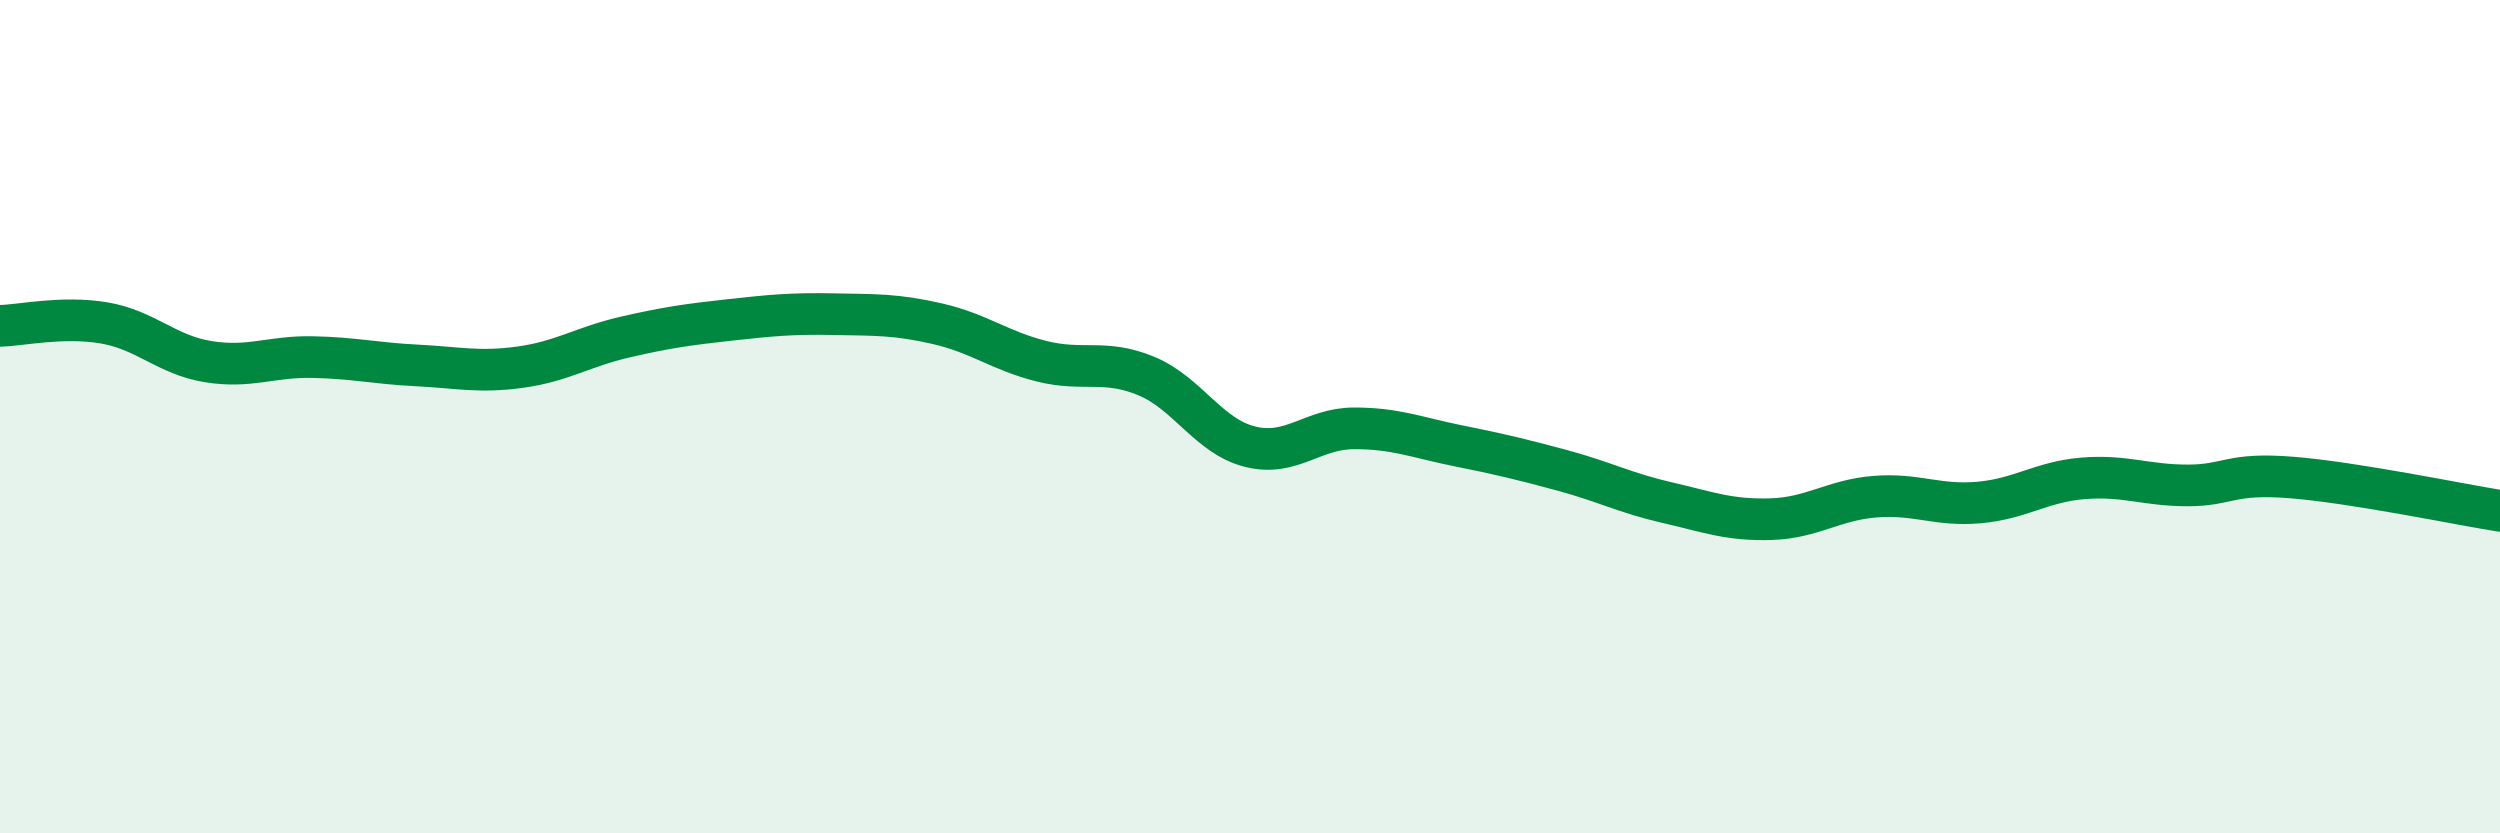 
    <svg width="60" height="20" viewBox="0 0 60 20" xmlns="http://www.w3.org/2000/svg">
      <path
        d="M 0,7.82 C 0.5,7.81 1.5,7.58 2.5,7.75 C 3.5,7.92 4,8.52 5,8.68 C 6,8.84 6.5,8.55 7.5,8.57 C 8.5,8.59 9,8.72 10,8.77 C 11,8.82 11.5,8.95 12.5,8.81 C 13.5,8.67 14,8.32 15,8.09 C 16,7.86 16.5,7.79 17.5,7.68 C 18.5,7.57 19,7.52 20,7.54 C 21,7.56 21.5,7.54 22.5,7.77 C 23.5,8 24,8.42 25,8.67 C 26,8.92 26.5,8.61 27.5,9.02 C 28.5,9.43 29,10.47 30,10.72 C 31,10.97 31.5,10.28 32.5,10.28 C 33.5,10.28 34,10.5 35,10.7 C 36,10.9 36.5,11.02 37.5,11.29 C 38.5,11.56 39,11.83 40,12.06 C 41,12.29 41.5,12.49 42.5,12.46 C 43.5,12.43 44,12 45,11.92 C 46,11.84 46.5,12.15 47.5,12.06 C 48.5,11.97 49,11.56 50,11.48 C 51,11.4 51.5,11.65 52.5,11.65 C 53.5,11.65 53.5,11.34 55,11.46 C 56.5,11.58 59,12.1 60,12.26L60 20L0 20Z"
        fill="#008740"
        opacity="0.1"
        stroke-linecap="round"
        stroke-linejoin="round"
      />
      <path
        d="M 0,7.82 C 0.5,7.81 1.5,7.58 2.5,7.75 C 3.5,7.92 4,8.52 5,8.68 C 6,8.84 6.5,8.55 7.5,8.57 C 8.5,8.59 9,8.72 10,8.77 C 11,8.82 11.5,8.95 12.5,8.81 C 13.5,8.67 14,8.32 15,8.09 C 16,7.86 16.5,7.79 17.5,7.68 C 18.5,7.57 19,7.52 20,7.54 C 21,7.56 21.5,7.54 22.5,7.77 C 23.5,8 24,8.42 25,8.67 C 26,8.92 26.5,8.61 27.5,9.02 C 28.5,9.43 29,10.47 30,10.72 C 31,10.97 31.5,10.28 32.5,10.28 C 33.5,10.28 34,10.5 35,10.7 C 36,10.9 36.5,11.02 37.5,11.29 C 38.5,11.56 39,11.83 40,12.06 C 41,12.29 41.5,12.49 42.5,12.46 C 43.5,12.43 44,12 45,11.92 C 46,11.84 46.5,12.15 47.5,12.06 C 48.5,11.97 49,11.56 50,11.48 C 51,11.4 51.5,11.65 52.5,11.65 C 53.5,11.65 53.5,11.34 55,11.46 C 56.5,11.58 59,12.1 60,12.26"
        stroke="#008740"
        stroke-width="1"
        fill="none"
        stroke-linecap="round"
        stroke-linejoin="round"
      />
    </svg>
  